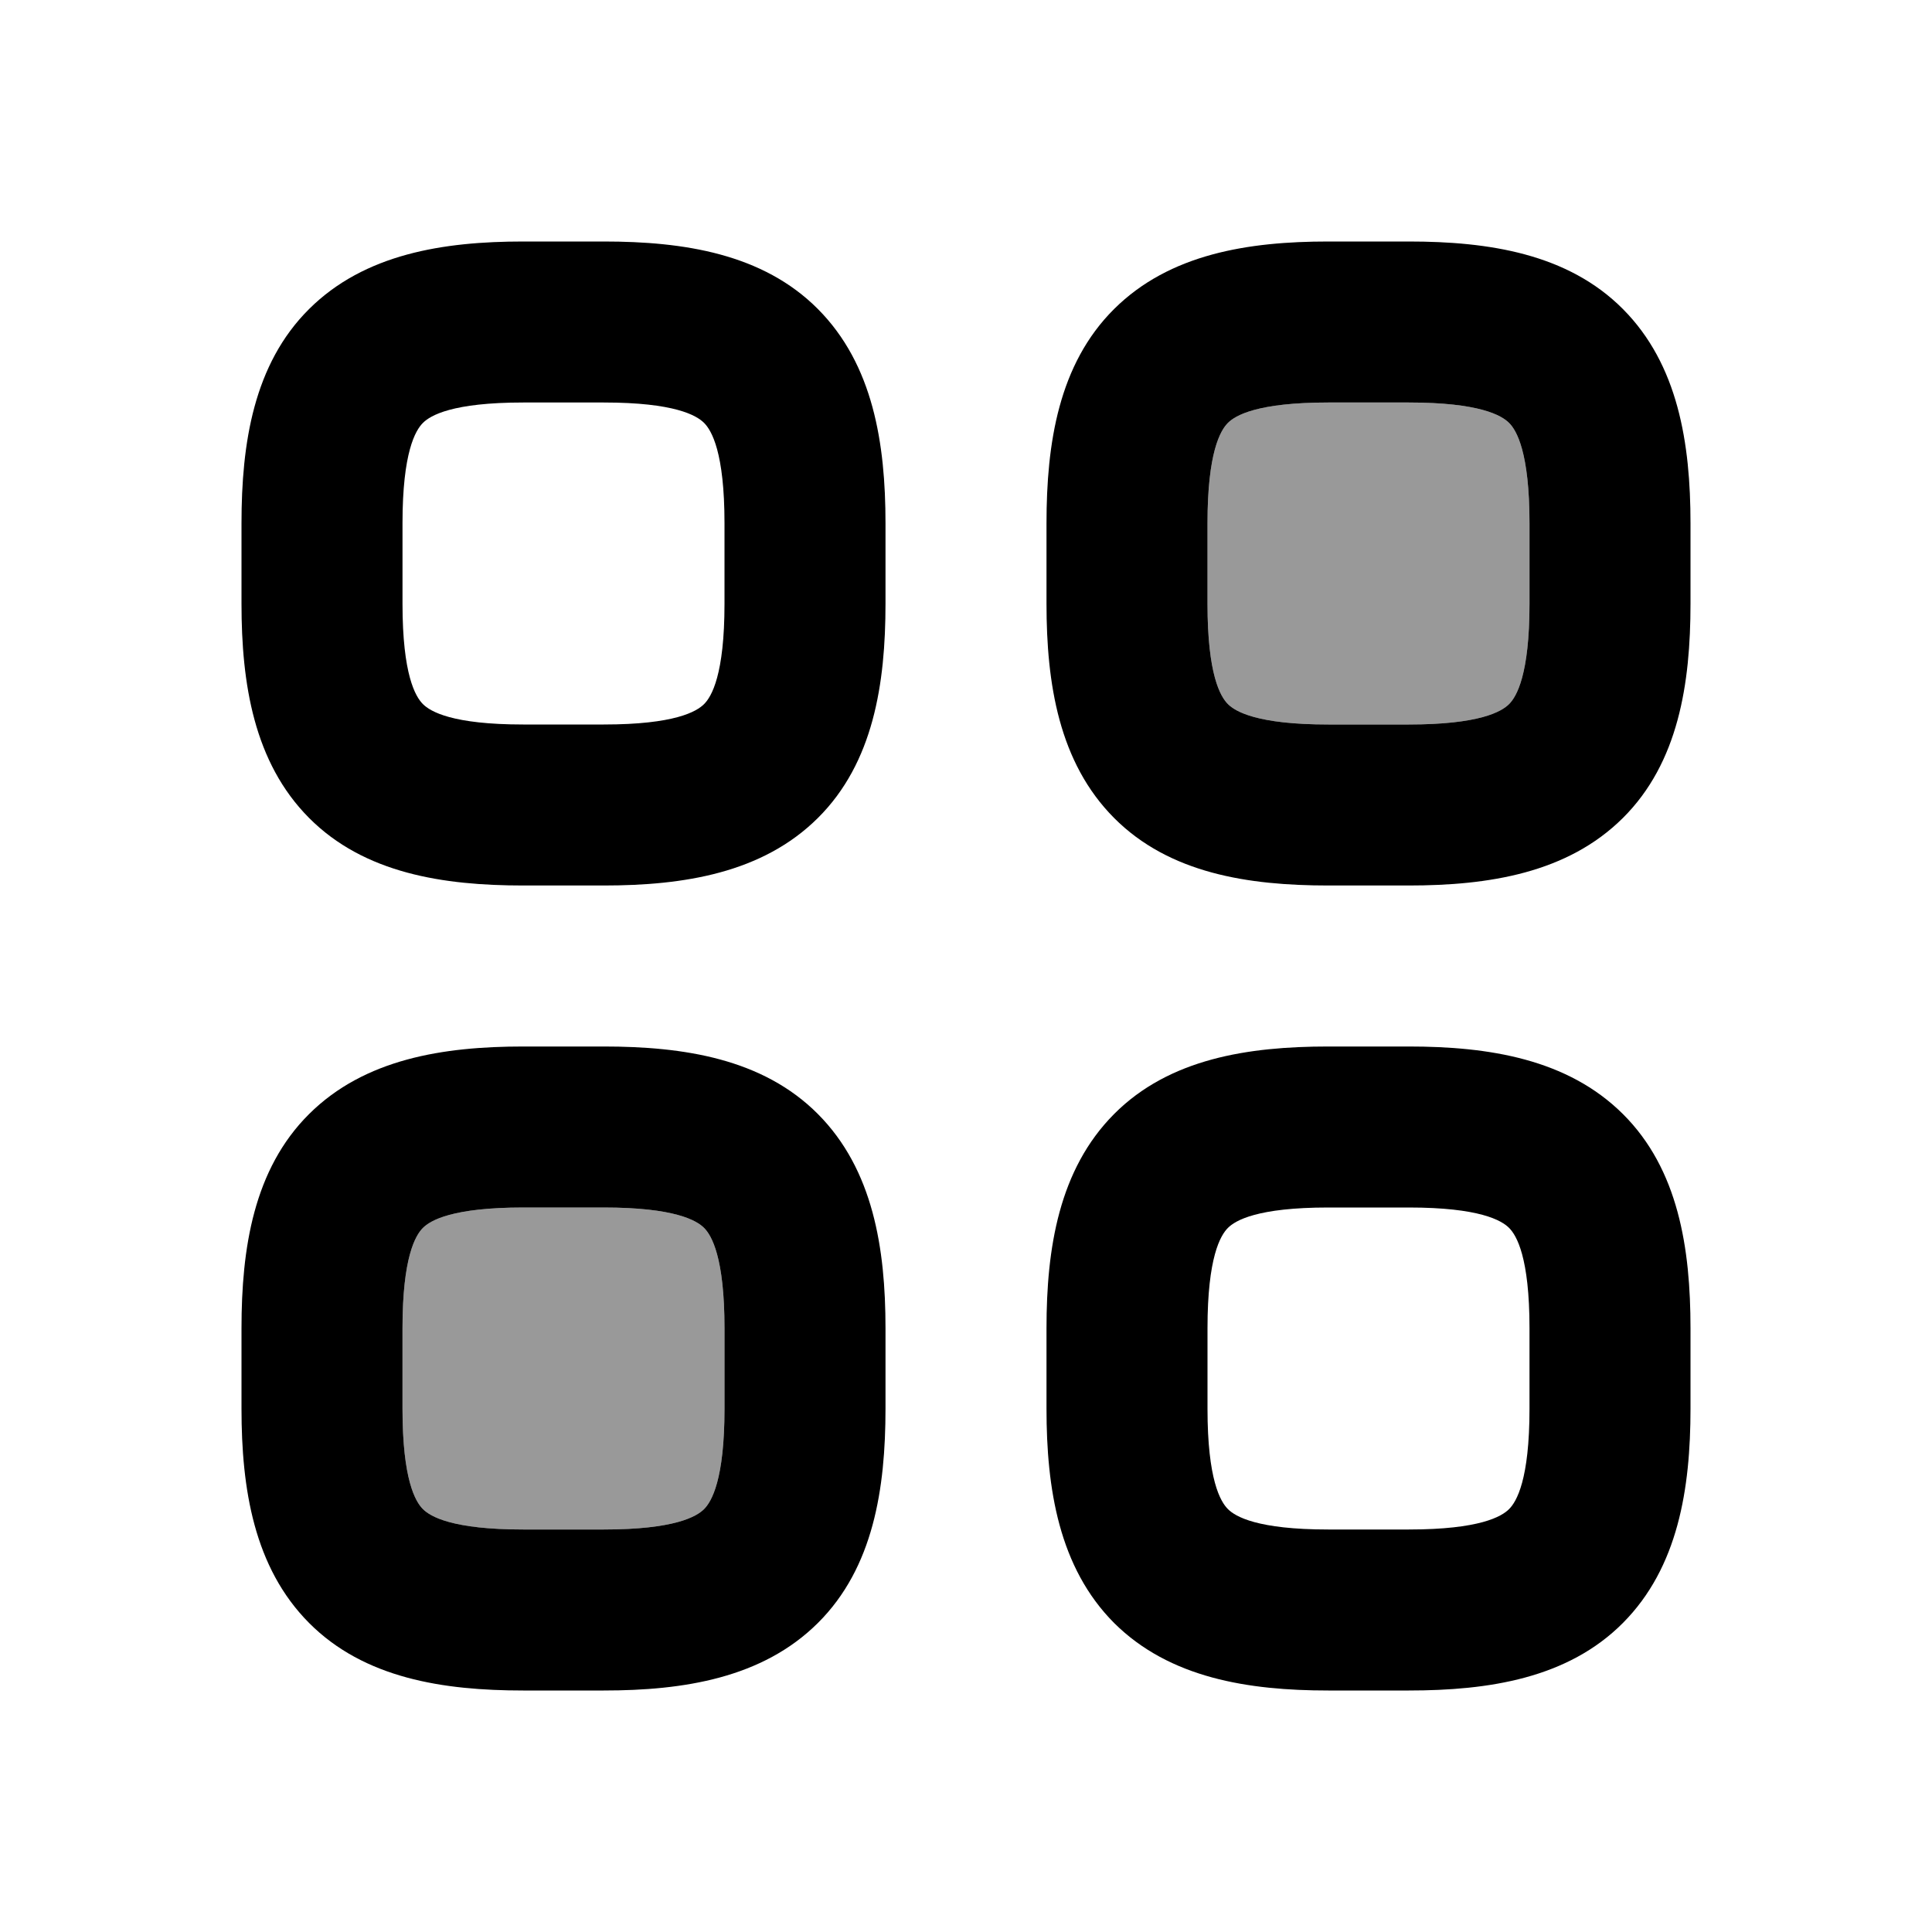 <svg xmlns="http://www.w3.org/2000/svg" viewBox="0 0 672 672"><!--! Font Awesome Pro 7.1.0 by @fontawesome - https://fontawesome.com License - https://fontawesome.com/license (Commercial License) Copyright 2025 Fonticons, Inc. --><path opacity=".4" fill="currentColor" d="M140 462L140 490C140 514.7 144.5 522.3 147.1 524.9C149.7 527.5 157.3 532 182 532L210 532C234.7 532 242.3 527.5 244.9 524.9C247.5 522.3 252 514.7 252 490L252 462C252 437.3 247.5 429.7 244.9 427.1C242.3 424.5 234.7 420 210 420L182 420C157.3 420 149.7 424.5 147.1 427.1C144.5 429.7 140 437.3 140 462zM420 182L420 210C420 234.7 424.5 242.3 427.1 244.9C429.7 247.5 437.3 252 462 252L490 252C514.7 252 522.3 247.5 524.9 244.9C527.5 242.3 532 234.7 532 210L532 182C532 157.3 527.5 149.7 524.9 147.1C522.3 144.5 514.7 140 490 140L462 140C437.3 140 429.7 144.5 427.1 147.1C424.5 149.7 420 157.3 420 182z"/><path fill="currentColor" d="M84 210C84 237.8 88.3 265.2 107.5 284.5C126.7 303.8 154.2 308 182 308L210 308C237.8 308 265.2 303.7 284.5 284.5C303.8 265.3 308 237.8 308 210L308 182C308 154.2 303.7 126.8 284.5 107.5C265.3 88.2 237.8 84 210 84L182 84C154.2 84 126.8 88.3 107.5 107.5C88.2 126.7 84 154.2 84 182L84 210zM182 252C157.3 252 149.7 247.5 147.1 244.9C144.5 242.3 140 234.7 140 210L140 182C140 157.3 144.5 149.7 147.1 147.1C149.7 144.5 157.3 140 182 140L210 140C234.7 140 242.3 144.5 244.9 147.1C247.5 149.7 252 157.3 252 182L252 210C252 234.7 247.5 242.3 244.9 244.9C242.3 247.5 234.7 252 210 252L182 252zM84 490C84 517.8 88.3 545.2 107.5 564.5C126.7 583.8 154.2 588 182 588L210 588C237.8 588 265.2 583.7 284.5 564.5C303.8 545.3 308 517.8 308 490L308 462C308 434.2 303.7 406.8 284.5 387.5C265.3 368.2 237.8 364 210 364L182 364C154.2 364 126.8 368.3 107.5 387.5C88.2 406.7 84 434.2 84 462L84 490zM182 532C157.3 532 149.7 527.5 147.1 524.9C144.5 522.3 140 514.7 140 490L140 462C140 437.3 144.5 429.7 147.1 427.1C149.7 424.5 157.3 420 182 420L210 420C234.7 420 242.3 424.5 244.9 427.1C247.5 429.7 252 437.3 252 462L252 490C252 514.7 247.5 522.3 244.9 524.9C242.3 527.5 234.7 532 210 532L182 532zM387.5 564.5C368.3 545.2 364 517.8 364 490L364 462C364 434.2 368.3 406.8 387.5 387.5C406.7 368.2 434.2 364 462 364L490 364C517.8 364 545.2 368.3 564.5 387.5C583.8 406.7 588 434.2 588 462L588 490C588 517.8 583.7 545.2 564.5 564.5C545.3 583.8 517.8 588 490 588L462 588C434.2 588 406.8 583.7 387.5 564.5zM427.1 524.9C429.7 527.5 437.3 532 462 532L490 532C514.7 532 522.3 527.5 524.9 524.9C527.5 522.3 532 514.7 532 490L532 462C532 437.3 527.5 429.7 524.9 427.1C522.3 424.5 514.7 420 490 420L462 420C437.3 420 429.7 424.5 427.1 427.1C424.5 429.7 420 437.3 420 462L420 490C420 514.7 424.5 522.3 427.1 524.9zM364 210C364 237.8 368.3 265.2 387.5 284.5C406.7 303.8 434.2 308 462 308L490 308C517.8 308 545.2 303.7 564.5 284.5C583.8 265.3 588 237.8 588 210L588 182C588 154.2 583.7 126.8 564.5 107.5C545.3 88.2 517.8 84 490 84L462 84C434.2 84 406.8 88.3 387.5 107.5C368.2 126.7 364 154.2 364 182L364 210zM462 252C437.3 252 429.7 247.5 427.1 244.9C424.5 242.3 420 234.7 420 210L420 182C420 157.3 424.5 149.7 427.1 147.1C429.7 144.5 437.3 140 462 140L490 140C514.7 140 522.3 144.5 524.9 147.1C527.5 149.7 532 157.3 532 182L532 210C532 234.7 527.5 242.3 524.9 244.9C522.3 247.5 514.7 252 490 252L462 252z"/></svg>